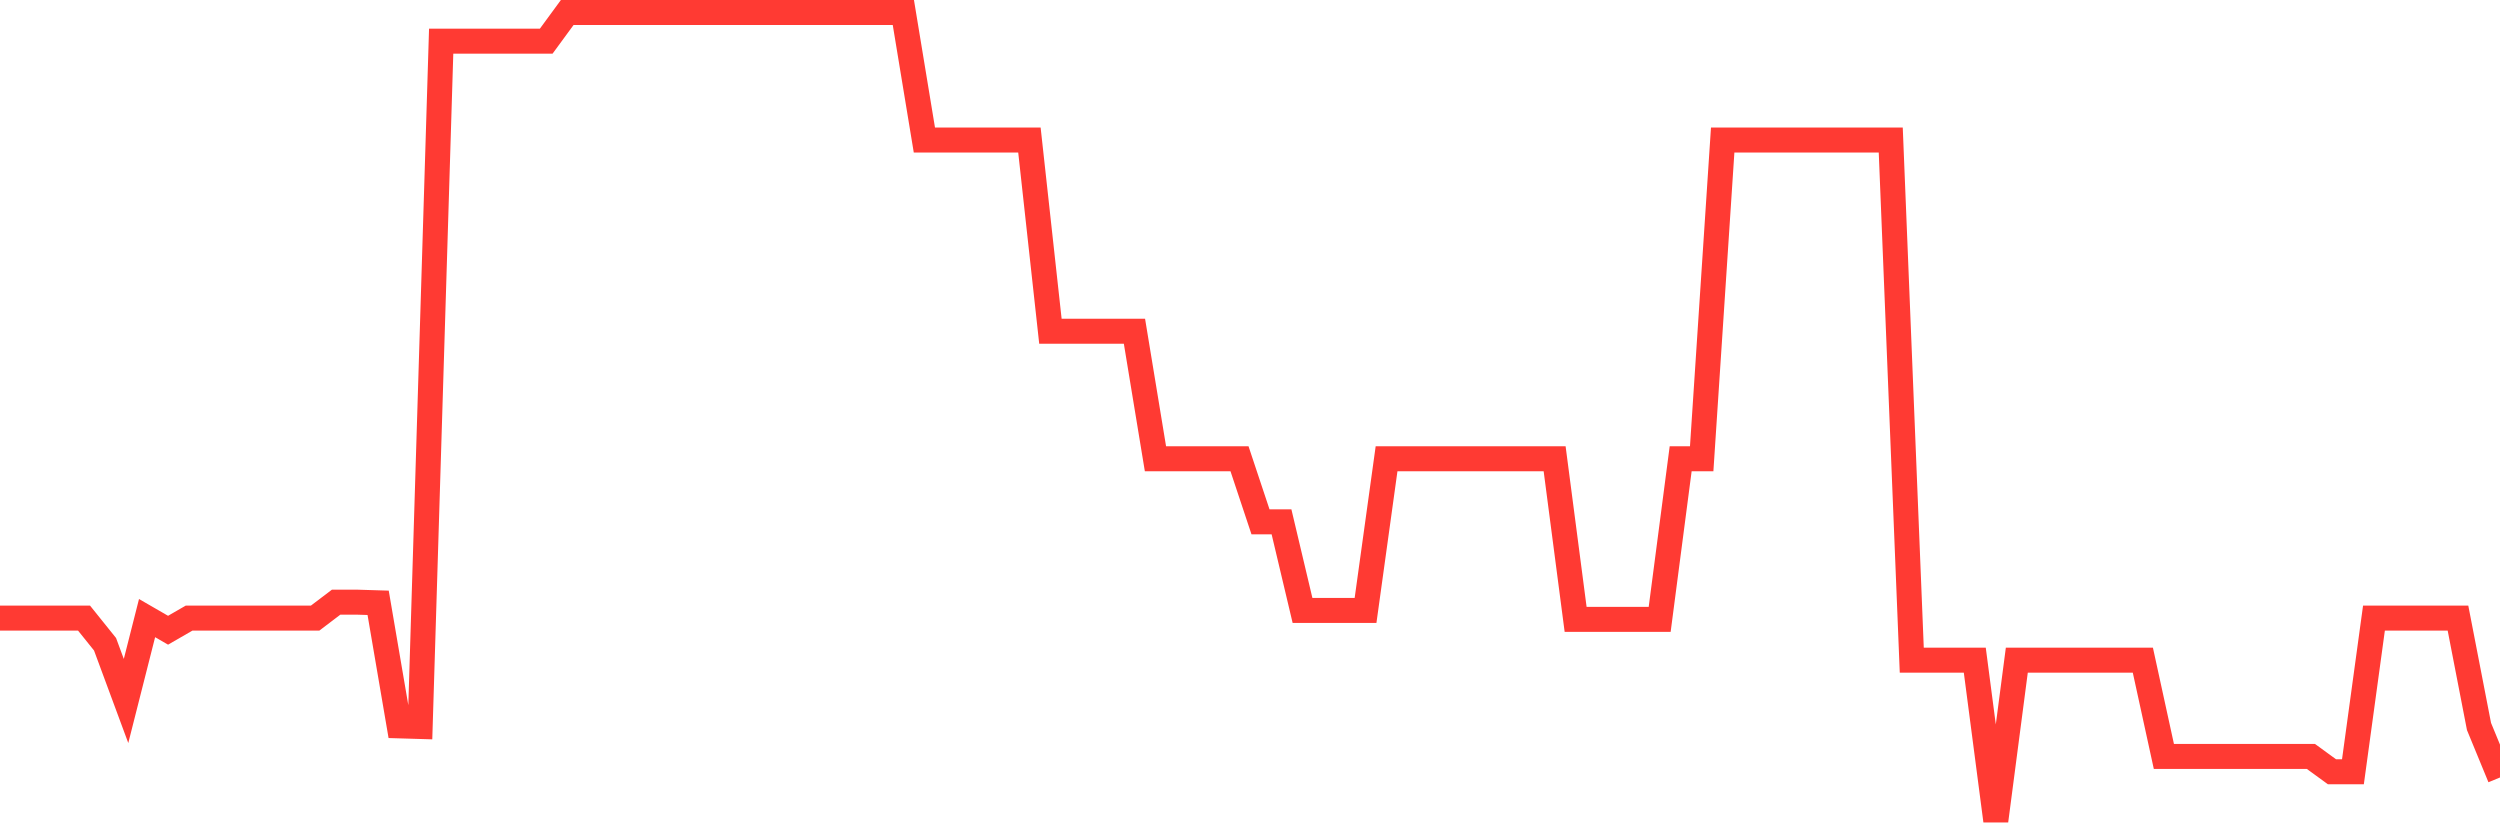 <svg
  xmlns="http://www.w3.org/2000/svg"
  xmlns:xlink="http://www.w3.org/1999/xlink"
  width="120"
  height="40"
  viewBox="0 0 120 40"
  preserveAspectRatio="none"
>
  <polyline
    points="0,29.669 1.008,29.669 2.017,29.669 3.025,29.669 4.034,29.669 5.042,30.924 6.05,33.647 7.059,29.669 8.067,30.251 9.076,29.669 10.084,29.669 11.092,29.669 12.101,29.669 13.109,29.669 14.118,29.669 15.126,29.669 16.134,28.904 17.143,28.904 18.151,28.935 19.16,34.841 20.168,34.871 21.176,1.977 22.185,1.977 23.193,1.977 24.202,1.977 25.21,1.977 26.218,1.977 27.227,0.6 28.235,0.6 29.244,0.6 30.252,0.6 31.261,0.6 32.269,0.6 33.277,0.6 34.286,0.6 35.294,0.6 36.303,0.6 37.311,0.6 38.319,0.6 39.328,0.6 40.336,0.6 41.345,0.6 42.353,0.6 43.361,0.6 44.37,6.72 45.378,6.72 46.387,6.72 47.395,6.72 48.403,6.72 49.412,6.72 50.42,15.9 51.429,15.9 52.437,15.9 53.445,15.9 54.454,15.9 55.462,22.02 56.471,22.02 57.479,22.02 58.487,22.02 59.496,22.02 60.504,25.049 61.513,25.049 62.521,29.302 63.529,29.302 64.538,29.302 65.546,29.302 66.555,22.02 67.563,22.02 68.571,22.02 69.58,22.02 70.588,22.02 71.597,22.02 72.605,22.02 73.613,22.02 74.622,22.02 75.63,29.731 76.639,29.731 77.647,29.731 78.655,29.731 79.664,29.731 80.672,22.02 81.681,22.02 82.689,6.72 83.697,6.72 84.706,6.72 85.714,6.72 86.723,6.72 87.731,6.72 88.739,6.72 89.748,6.72 90.756,6.72 91.765,31.689 92.773,31.689 93.782,31.689 94.79,31.689 95.798,39.4 96.807,31.689 97.815,31.689 98.824,31.689 99.832,31.689 100.84,31.689 101.849,31.689 102.857,31.689 103.866,36.309 104.874,36.309 105.882,36.309 106.891,36.309 107.899,36.309 108.908,36.309 109.916,36.309 110.924,36.309 111.933,37.044 112.941,37.044 113.95,29.669 114.958,29.669 115.966,29.669 116.975,29.669 117.983,29.669 118.992,34.871 120,37.319"
    fill="none"
    stroke="#ff3a33"
    stroke-width="1.2"
  >
  </polyline>
</svg>